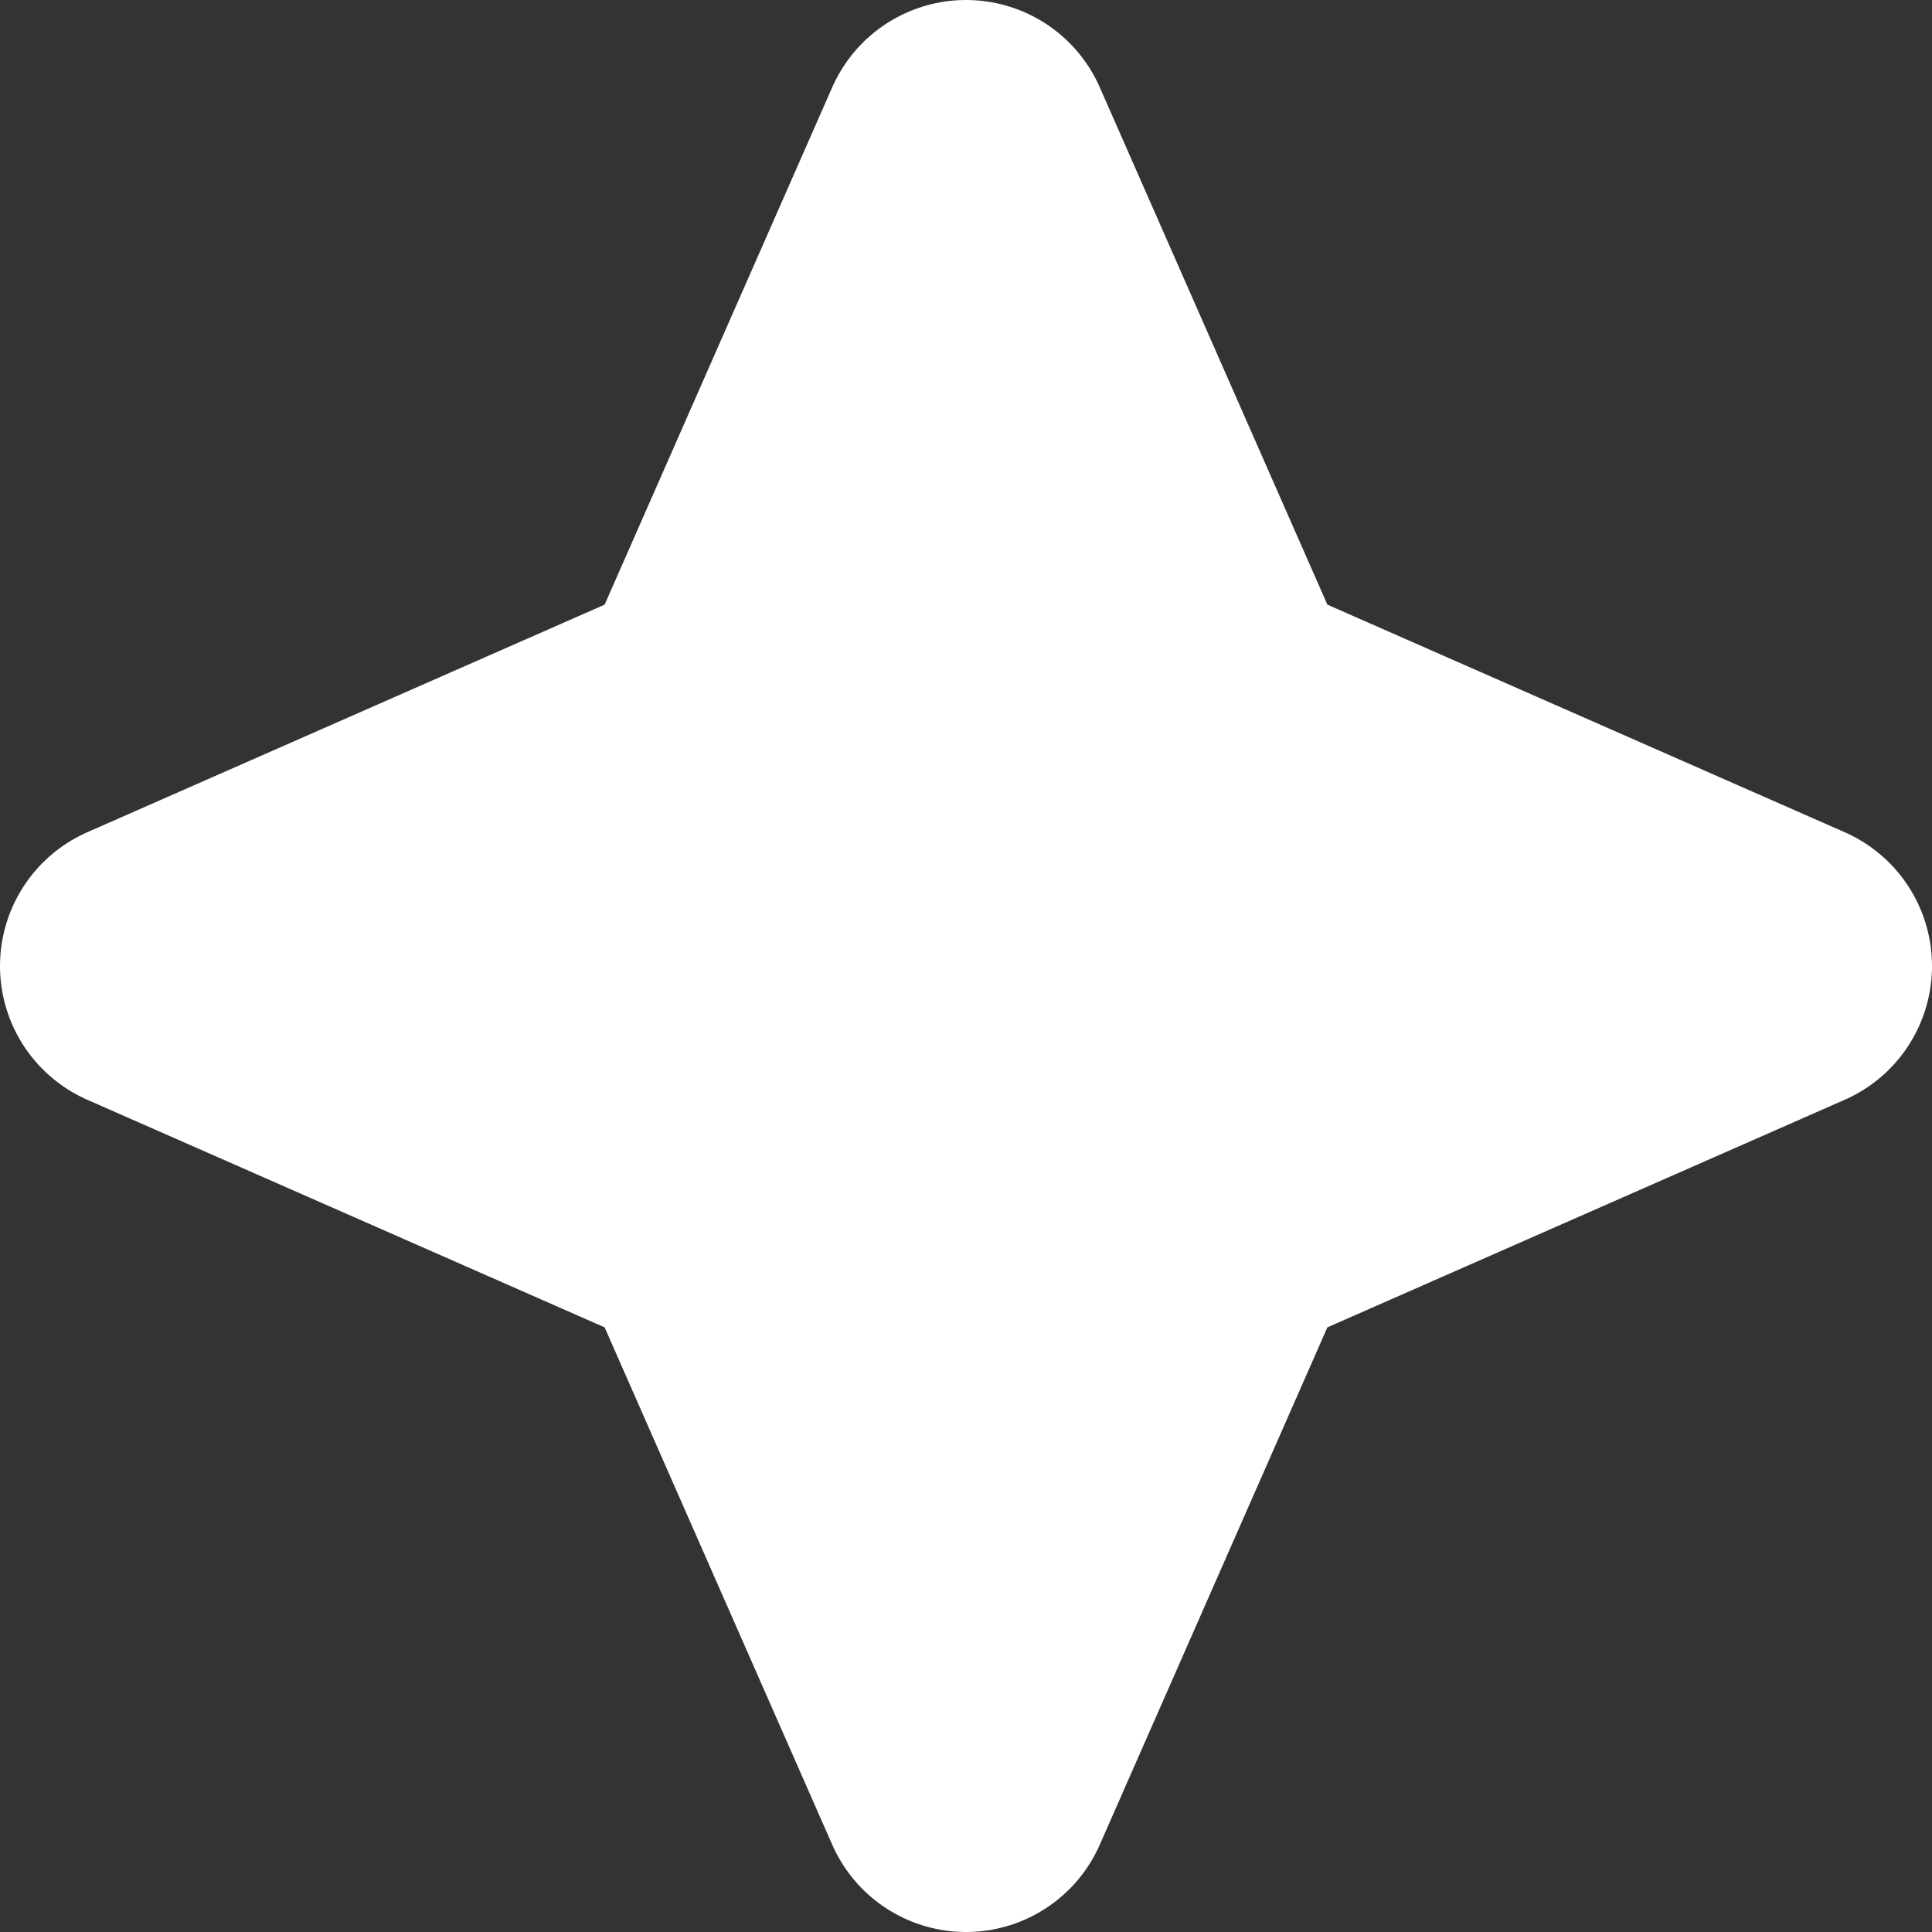 <?xml version="1.0" encoding="UTF-8"?>
<svg id="_レイヤー_2" data-name="レイヤー 2" xmlns="http://www.w3.org/2000/svg" viewBox="0 0 55.92 55.92">
  <rect x="0" y="0" width="55.92" height="55.92" fill="#333333" stroke="none"/>
  <defs>
    <style>
      .cls-1 {
        fill: none;
        stroke: #fff;
        stroke-linecap: round;
        stroke-linejoin: round;
        stroke-width: 8.46px;
      }

      .cls-2 {
        fill: #fff;
        stroke-width: 0px;
      }
    </style>
  </defs>
  <g id="_文字" data-name="文字">
    <g>
      <polygon class="cls-2" points="35.21 20.71 27.96 4.23 20.71 20.71 4.23 27.96 20.71 35.21 27.96 51.69 35.21 35.21 51.69 27.96 35.21 20.71"/>
      <polygon class="cls-1" points="35.21 20.71 27.96 4.23 20.71 20.71 4.23 27.96 20.71 35.21 27.96 51.69 35.21 35.21 51.69 27.96 35.21 20.71"/>
    </g>
  </g>
</svg>
